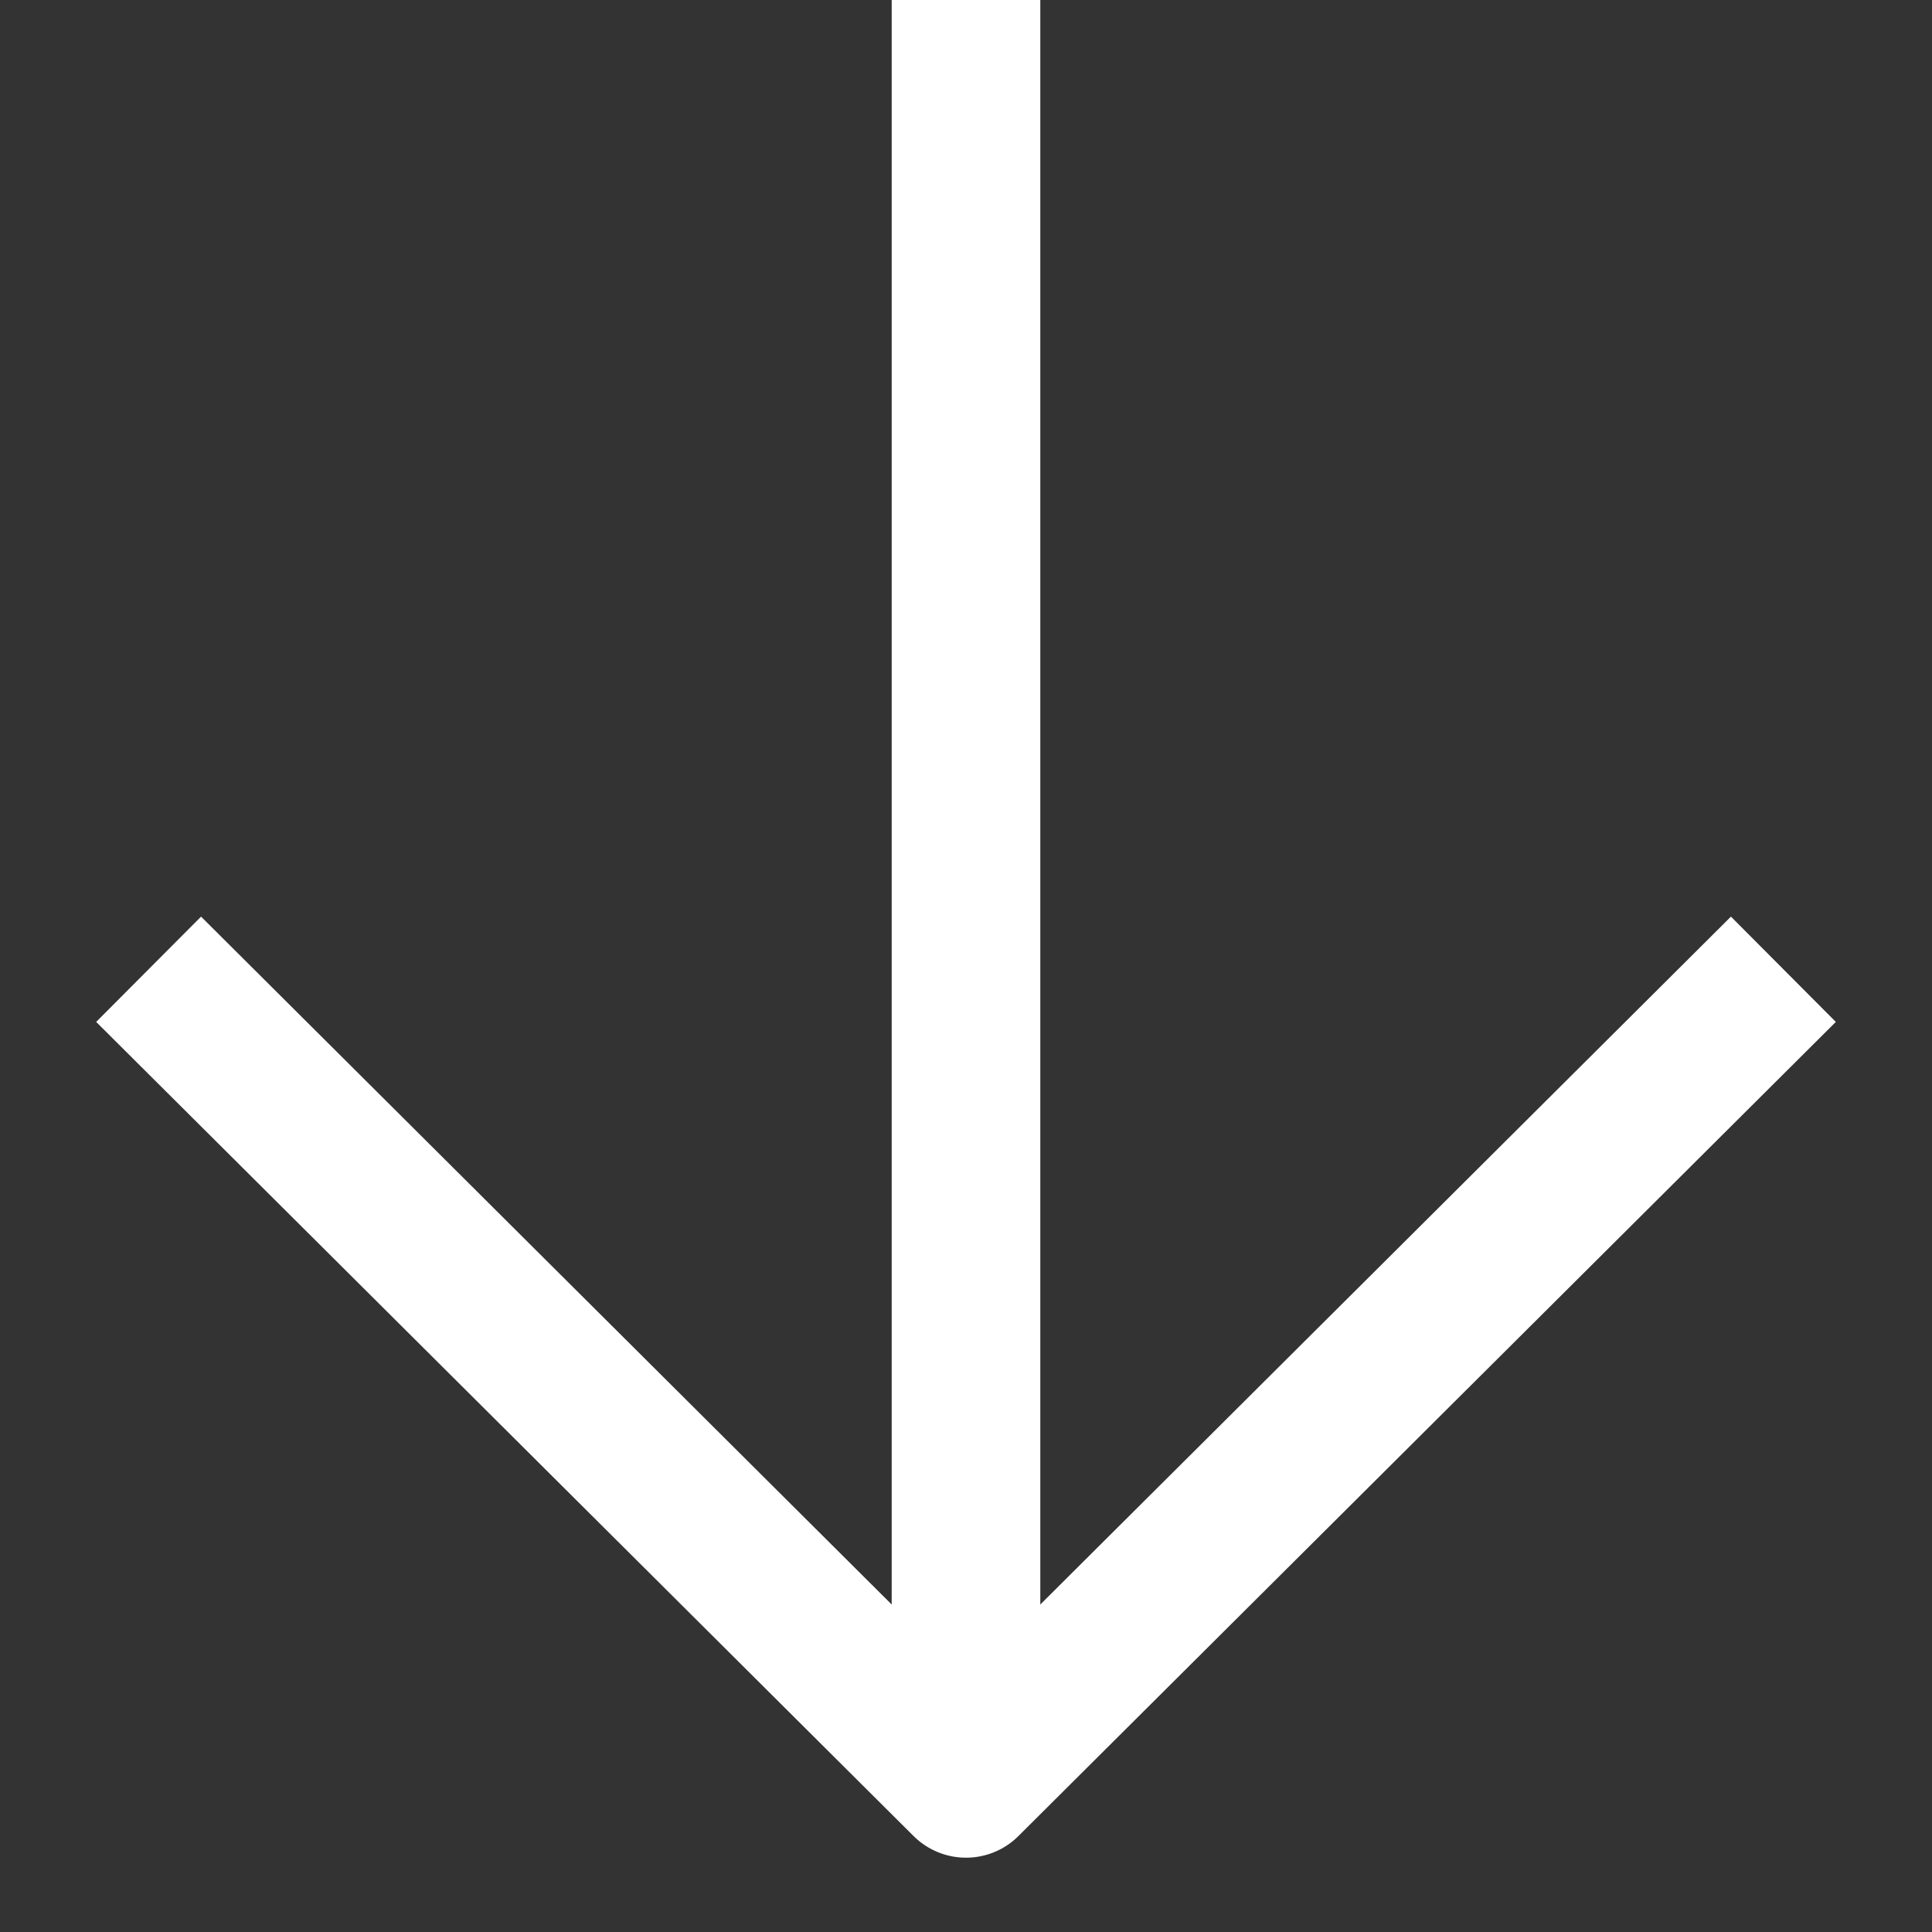 <svg width="13" height="13" viewBox="0 0 13 13" fill="none" xmlns="http://www.w3.org/2000/svg">
<rect x="0" y="0" width="13" height="13" fill="#333333" stroke="none"/>
<path d="M6.5 0L6.5 11.926" stroke="white"/>
<path d="M12 6.522L6.5 12L1 6.522" stroke="white" stroke-linejoin="round"/>
</svg>
